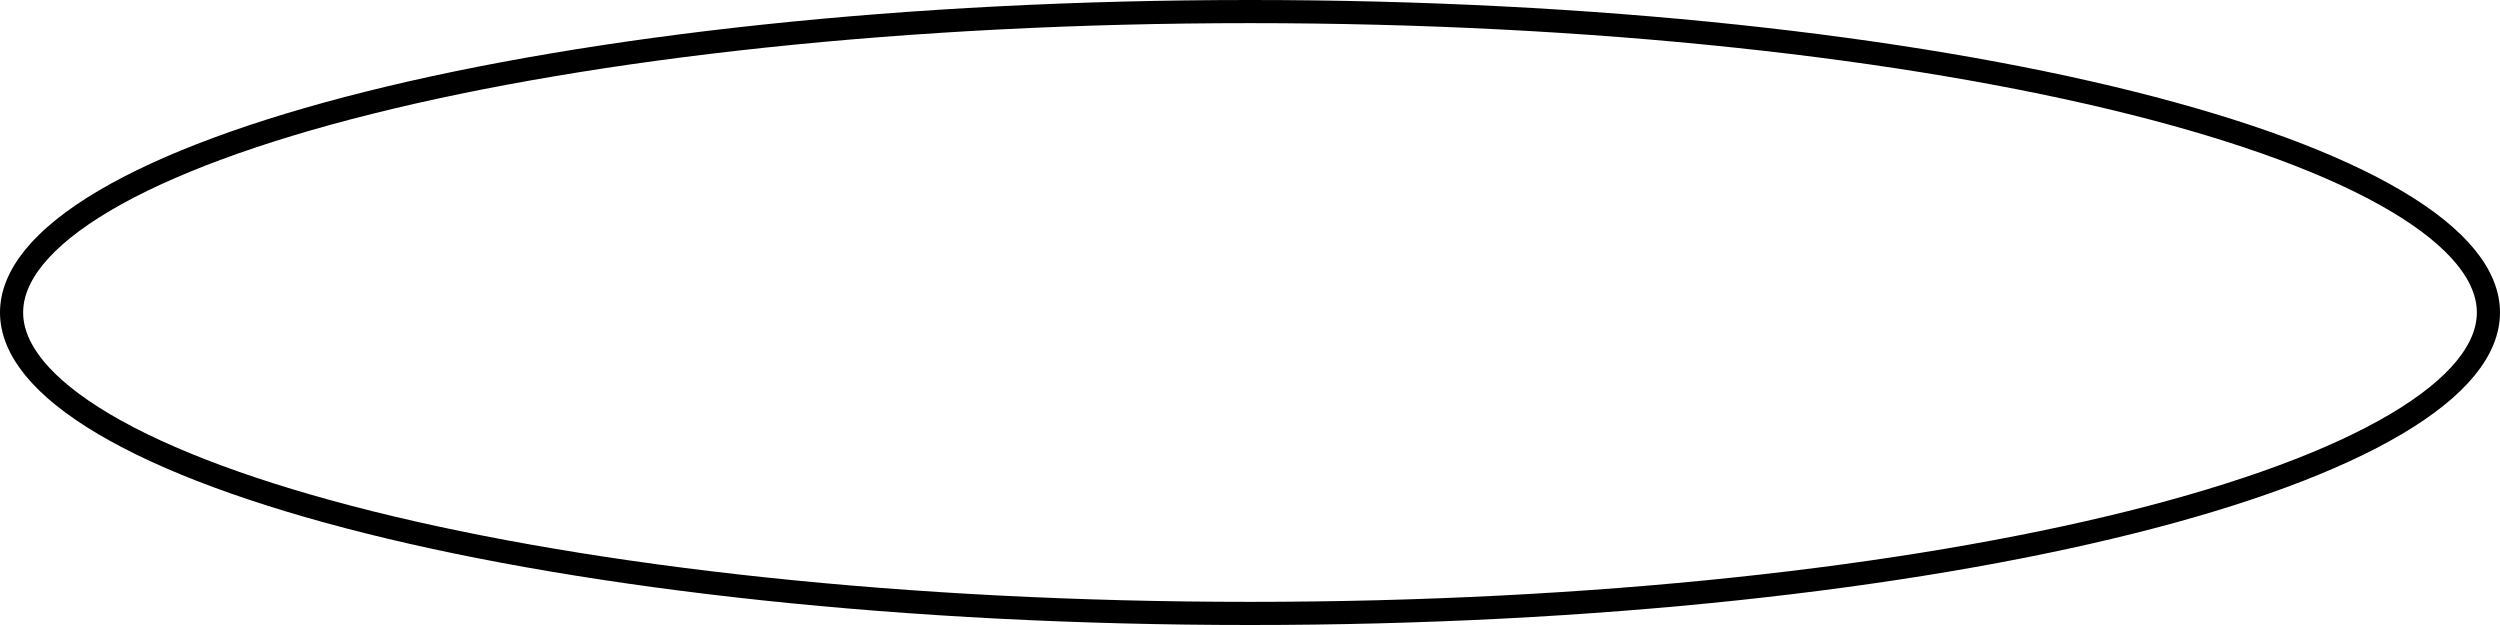 <?xml version="1.0" encoding="UTF-8"?> <svg xmlns="http://www.w3.org/2000/svg" width="216" height="54" viewBox="0 0 216 54" fill="none"> <path d="M215 27C215 30.156 212.417 33.449 207.004 36.649C201.658 39.809 193.855 42.689 184.125 45.122C164.681 49.983 137.766 53 108 53C78.234 53 51.319 49.983 31.875 45.122C22.145 42.689 14.342 39.809 8.996 36.649C3.583 33.449 1 30.156 1 27C1 23.844 3.583 20.551 8.996 17.351C14.342 14.191 22.145 11.311 31.875 8.878C51.319 4.017 78.234 1 108 1C137.766 1 164.681 4.017 184.125 8.878C193.855 11.311 201.658 14.191 207.004 17.351C212.417 20.551 215 23.844 215 27Z" stroke="black" stroke-width="2"></path> </svg> 